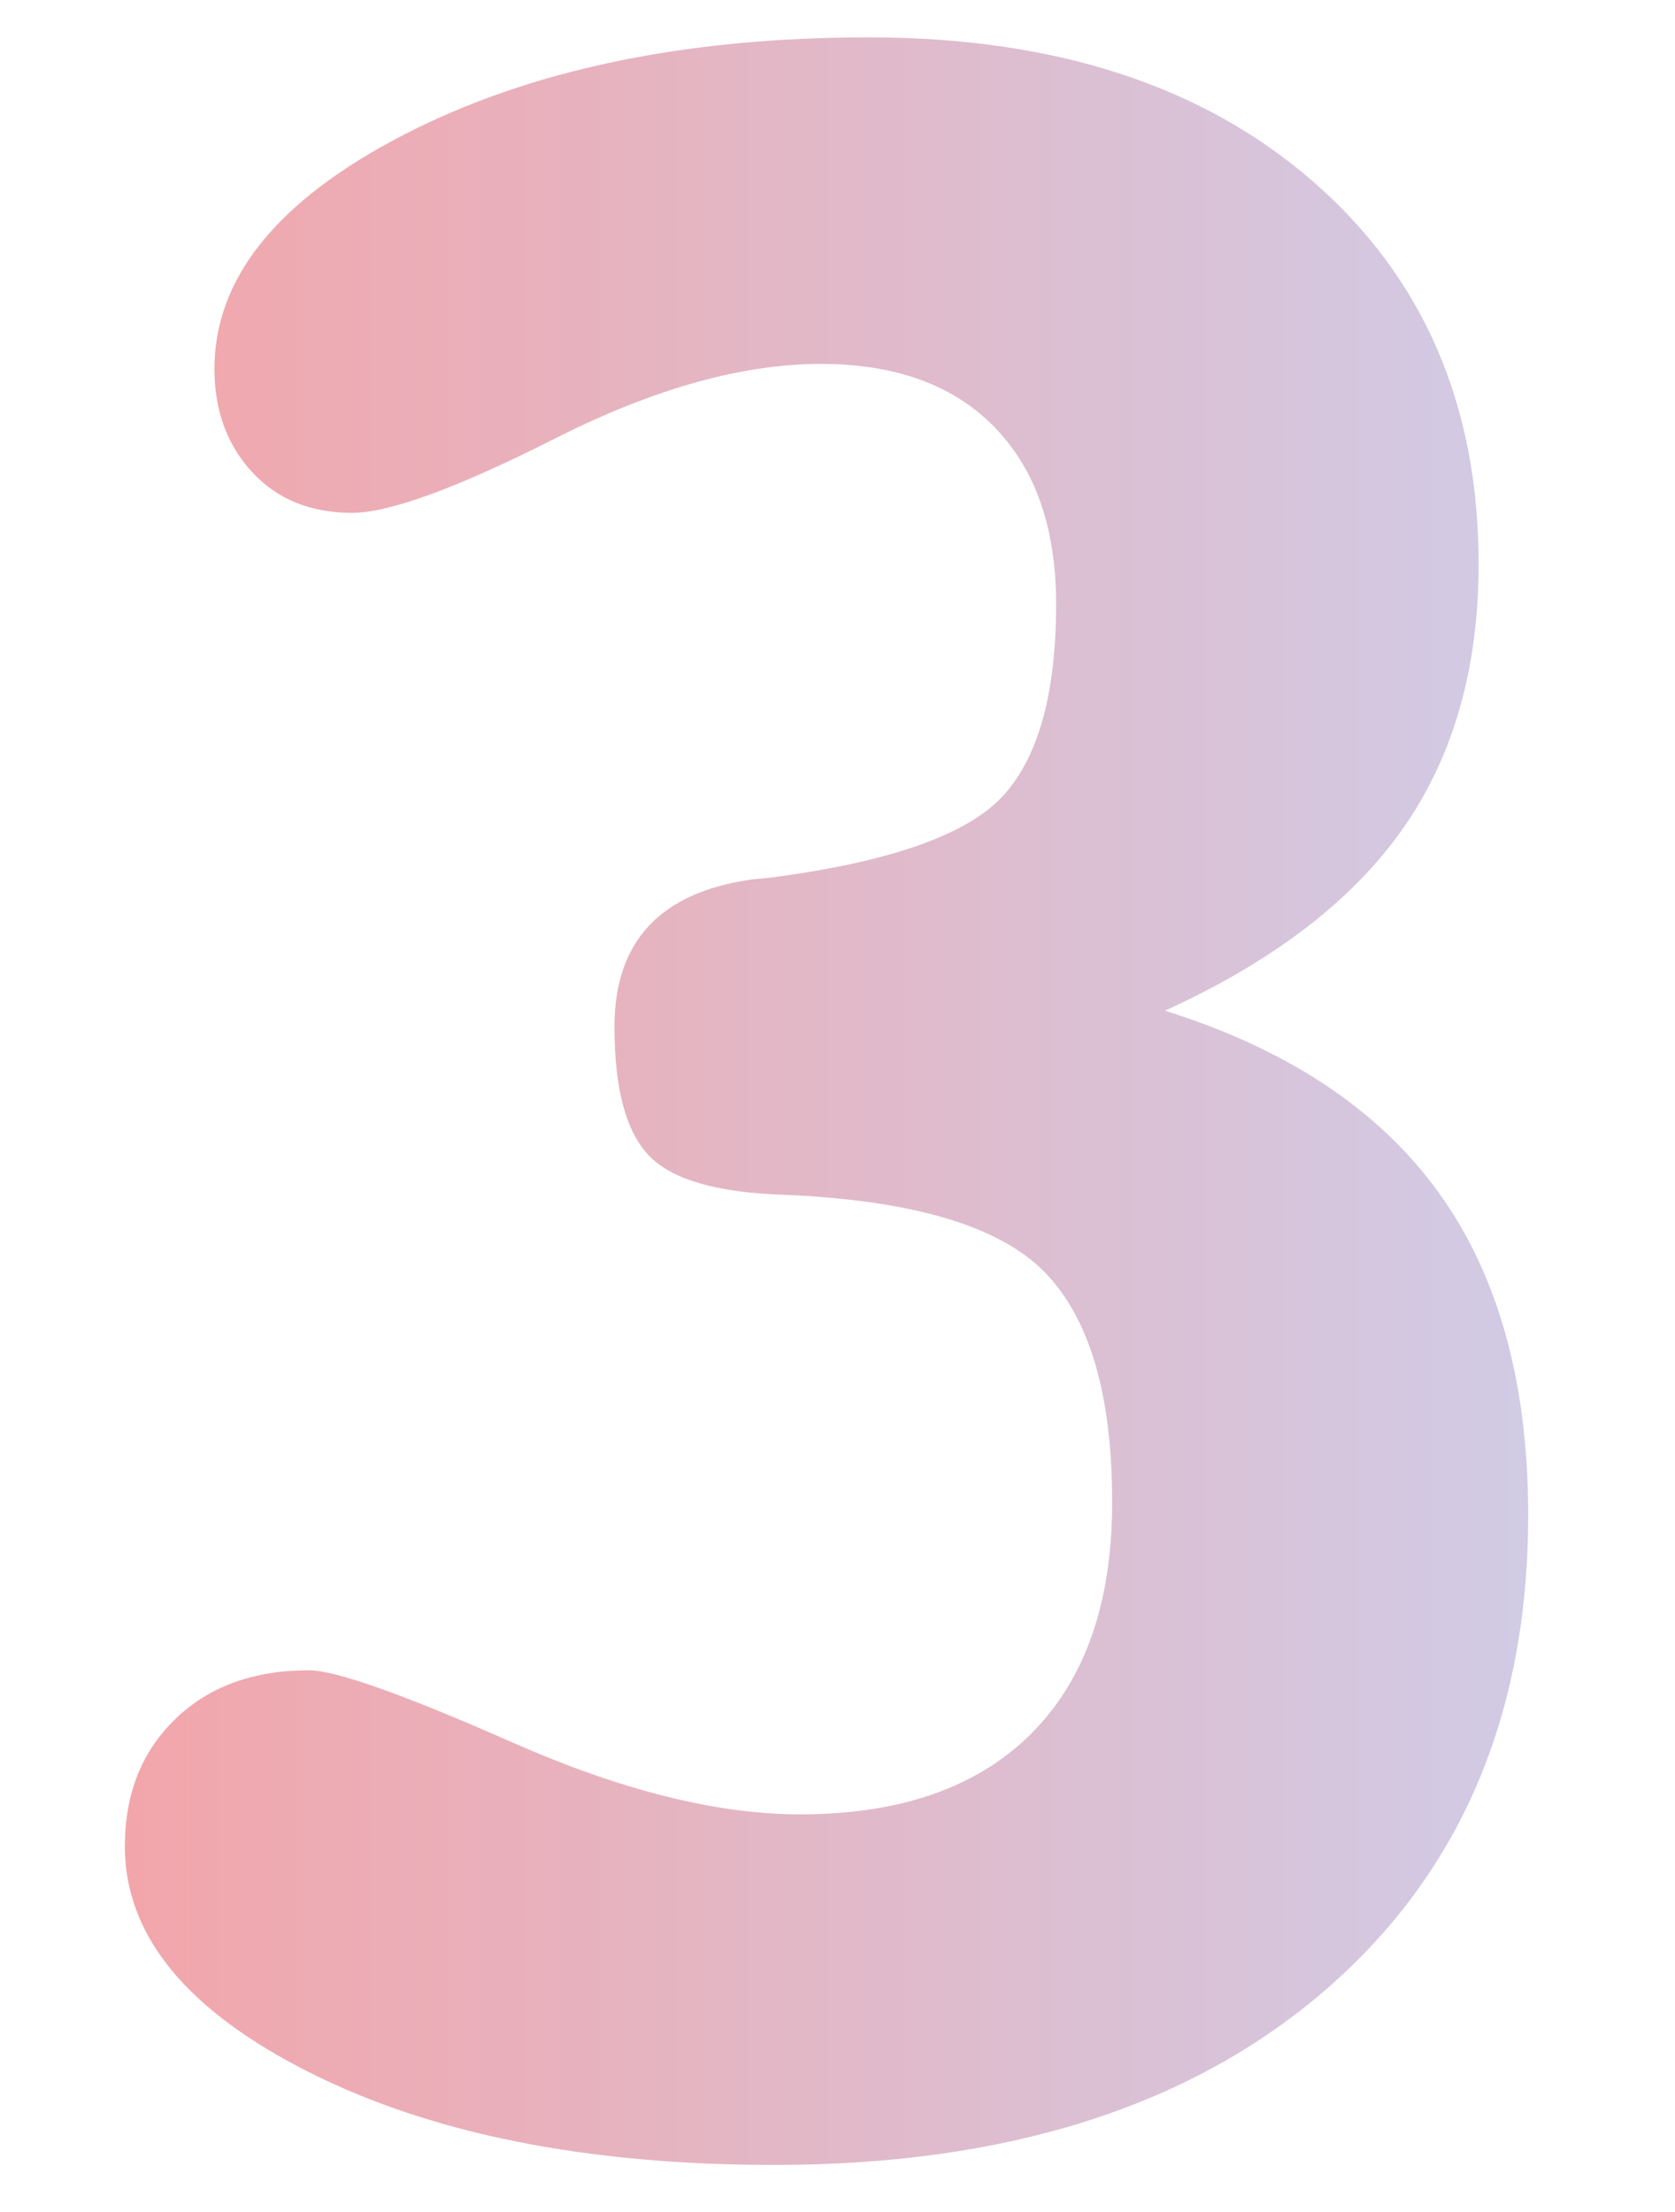 <?xml version="1.0" encoding="utf-8"?>
<!-- Generator: Adobe Illustrator 16.0.0, SVG Export Plug-In . SVG Version: 6.00 Build 0)  -->
<!DOCTYPE svg PUBLIC "-//W3C//DTD SVG 1.1//EN" "http://www.w3.org/Graphics/SVG/1.1/DTD/svg11.dtd">
<svg version="1.1" id="レイヤー_1" xmlns="http://www.w3.org/2000/svg" xmlns:xlink="http://www.w3.org/1999/xlink" x="0px"
	 y="0px" width="107.334px" height="141.667px" viewBox="0 0 107.334 141.667" enable-background="new 0 0 107.334 141.667"
	 xml:space="preserve">
<g>
	<g>
		
			<linearGradient id="SVGID_1_" gradientUnits="userSpaceOnUse" x1="-9.927" y1="131.647" x2="80" y2="131.647" gradientTransform="matrix(1 0 0 1 17.928 -61.121)">
			<stop  offset="0" style="stop-color:#F2A6AB"/>
			<stop  offset="1" style="stop-color:#D1CBE5"/>
		</linearGradient>
		<path fill="url(#SVGID_1_)" d="M74.649,64.736c7.861,2.461,13.705,6.342,17.535,11.639c3.828,5.298,5.742,12.186,5.742,20.661
			c0,12.784-4.324,22.917-12.971,30.403c-8.648,7.484-20.424,11.228-35.325,11.228c-12.032,0-21.979-1.983-29.839-5.947
			C11.931,128.756,8,123.937,8,118.262c0-3.349,1.077-6.065,3.229-8.152c2.154-2.084,5.008-3.127,8.563-3.127
			c1.708,0,6.049,1.538,13.022,4.614c6.972,3.076,13.124,4.614,18.456,4.614c6.426,0,11.365-1.726,14.818-5.178
			c3.451-3.451,5.178-8.391,5.178-14.817c0-6.903-1.453-11.825-4.357-14.766c-2.906-2.938-8.46-4.579-16.664-4.922
			c-4.307-0.136-7.194-0.974-8.664-2.513c-1.471-1.537-2.205-4.288-2.205-8.254c0-5.468,2.939-8.613,8.818-9.434
			c0.821-0.067,1.437-0.136,1.846-0.205c7.383-1.025,12.168-2.784,14.356-5.281c2.187-2.494,3.28-6.544,3.28-12.15
			c0-4.853-1.316-8.629-3.947-11.33c-2.632-2.7-6.342-4.051-11.125-4.051c-5.06,0-10.732,1.59-17.021,4.768
			c-6.29,3.18-10.631,4.769-13.023,4.769c-2.666,0-4.803-0.872-6.408-2.614c-1.606-1.744-2.41-3.948-2.41-6.614
			c0-5.81,4.033-10.8,12.1-14.971c8.066-4.169,18.012-6.255,29.84-6.255c11.895,0,21.379,3.076,28.455,9.229
			c7.074,6.152,10.612,14.322,10.612,24.507c0,6.7-1.624,12.356-4.87,16.97C86.63,57.713,81.554,61.593,74.649,64.736z"/>
	</g>
</g>
</svg>
